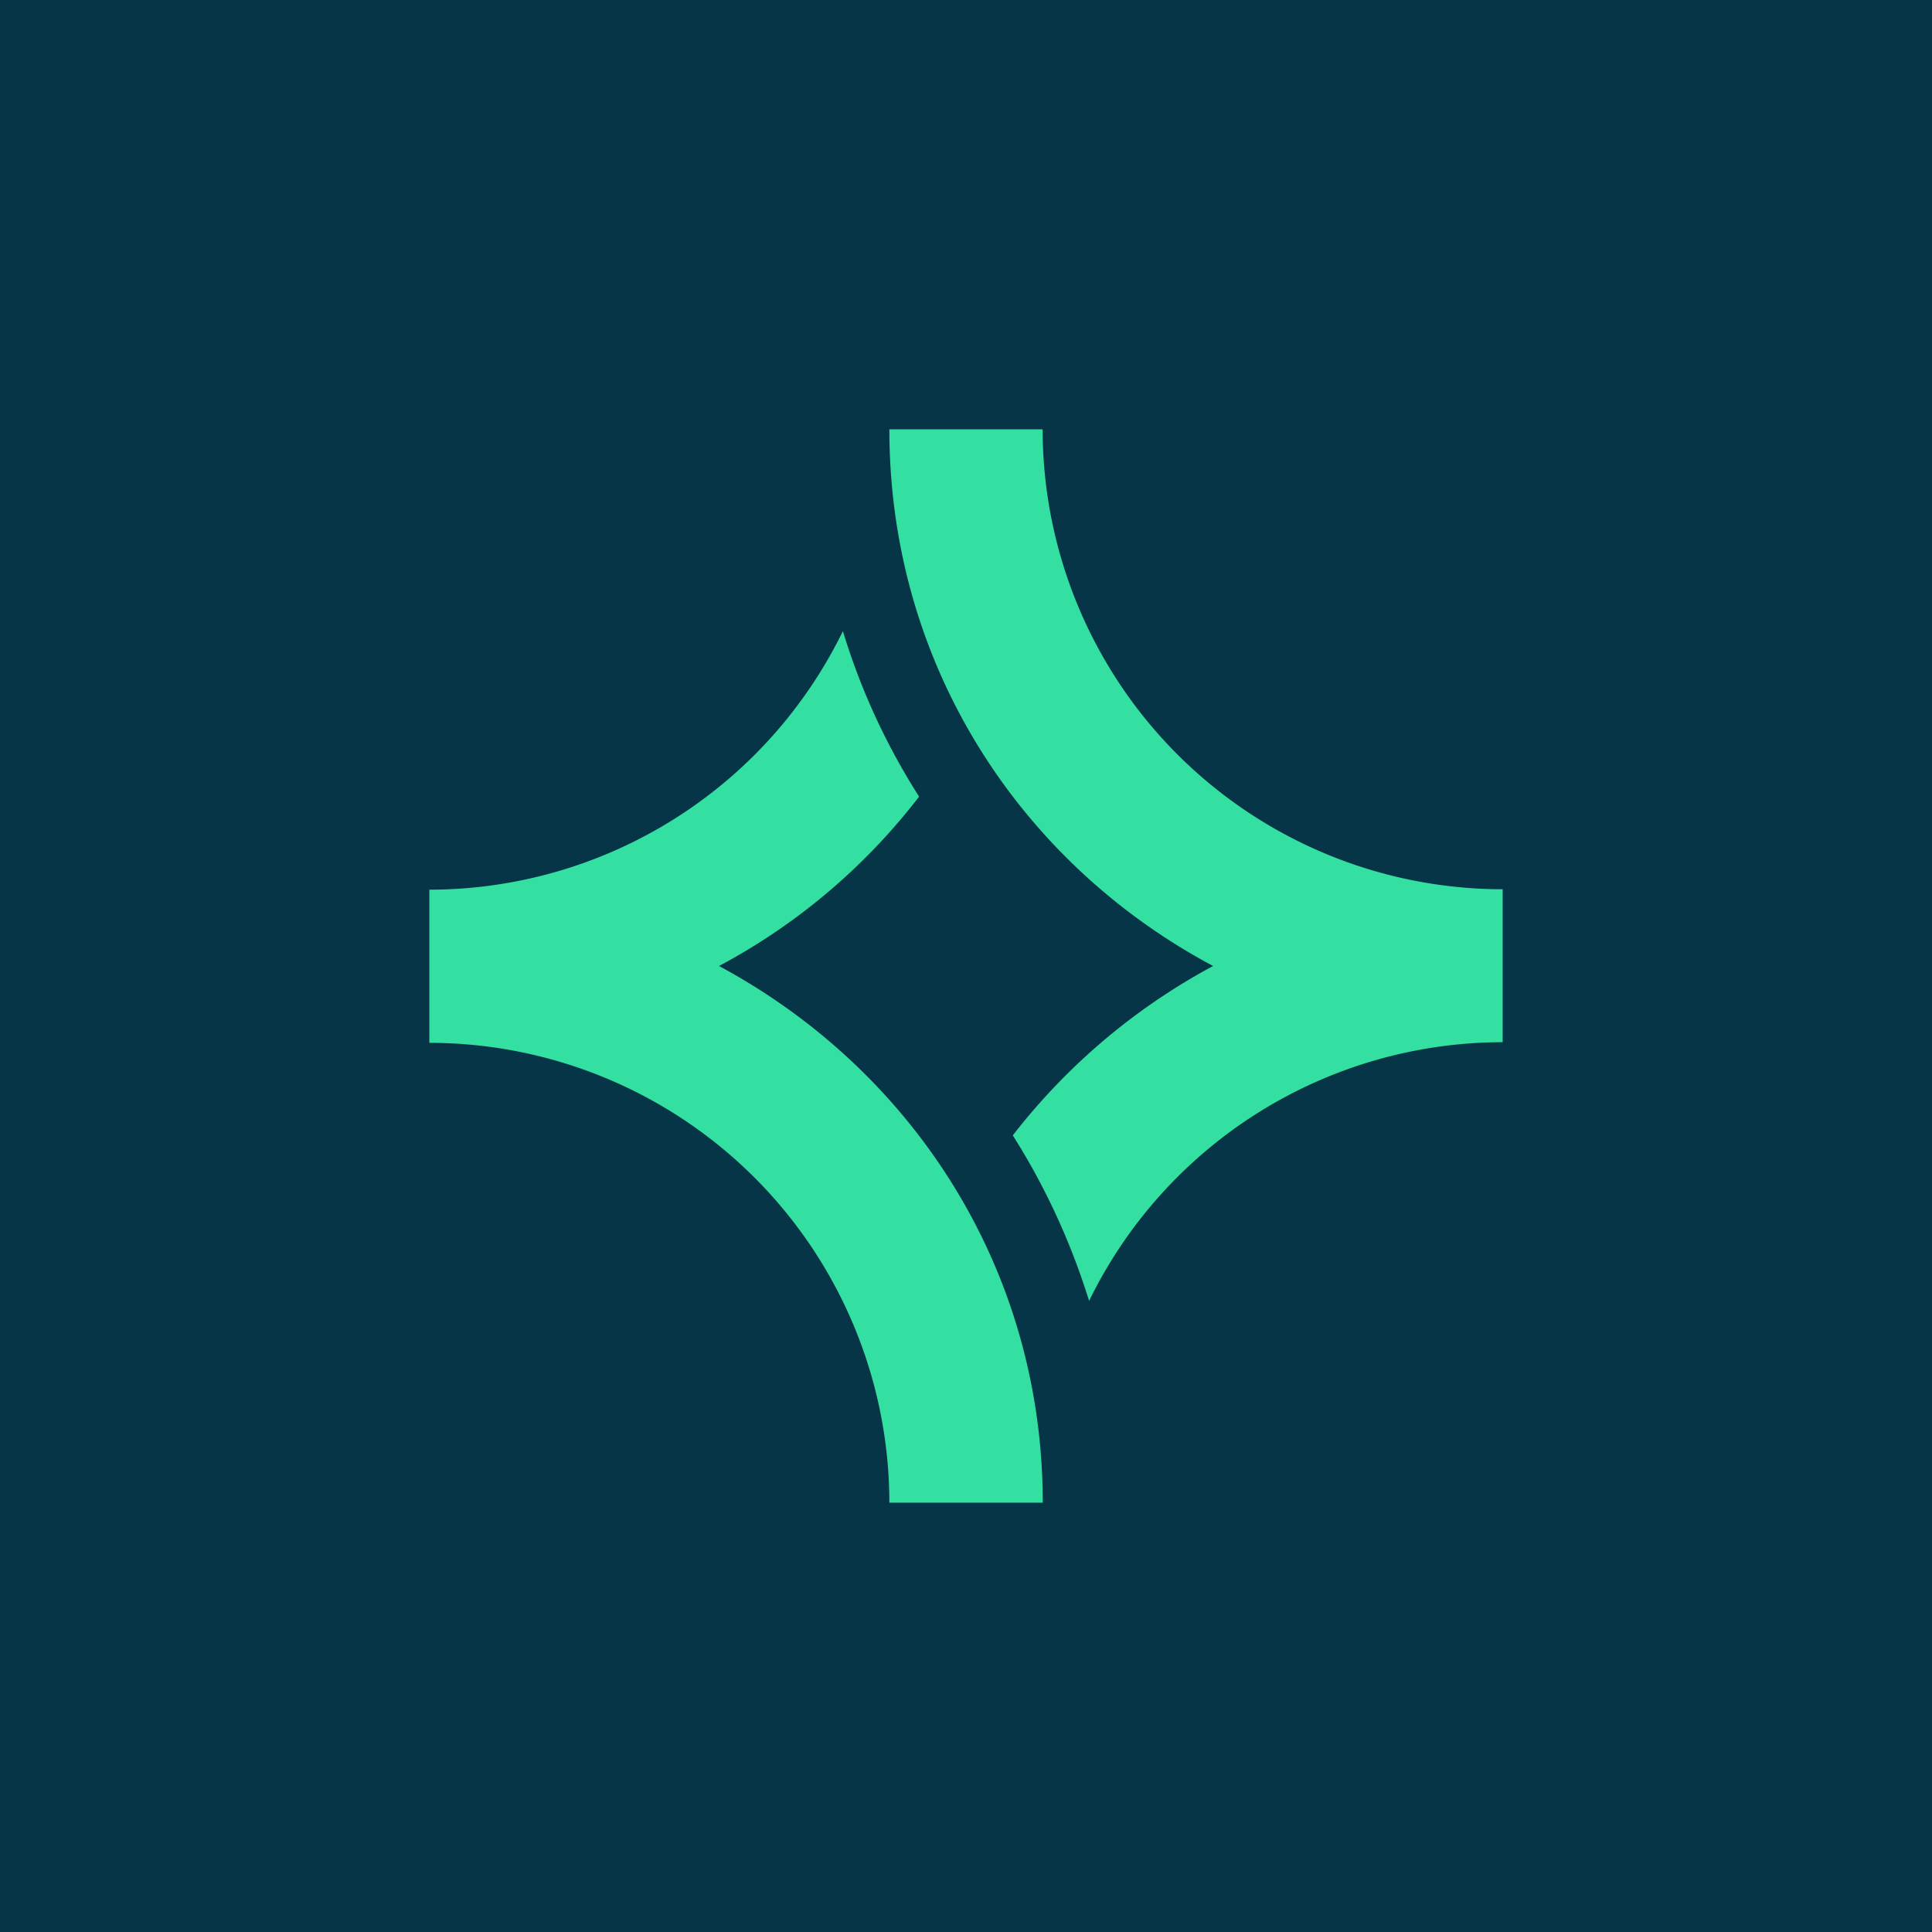 <!-- by TradingView --><svg width="18" height="18" fill="none" xmlns="http://www.w3.org/2000/svg"><path fill="#053547" d="M0 0h18v18H0z"/><path d="M9.714 14H8.286A4.288 4.288 0 0 0 4 9.716V8.289A4.29 4.29 0 0 0 7.853 5.88a6.22 6.22 0 0 0 .71 1.542A5.772 5.772 0 0 1 6.699 9c1.8.968 3.016 2.818 3.016 5Zm1.588-5a5.88 5.88 0 0 0-1.866 1.578c.303.479.54.993.711 1.542A4.289 4.289 0 0 1 14 9.71V8.285A4.288 4.288 0 0 1 9.714 4H8.286c0 2.182 1.21 4.037 3.016 5Z" fill="#34E0A1"/></svg>